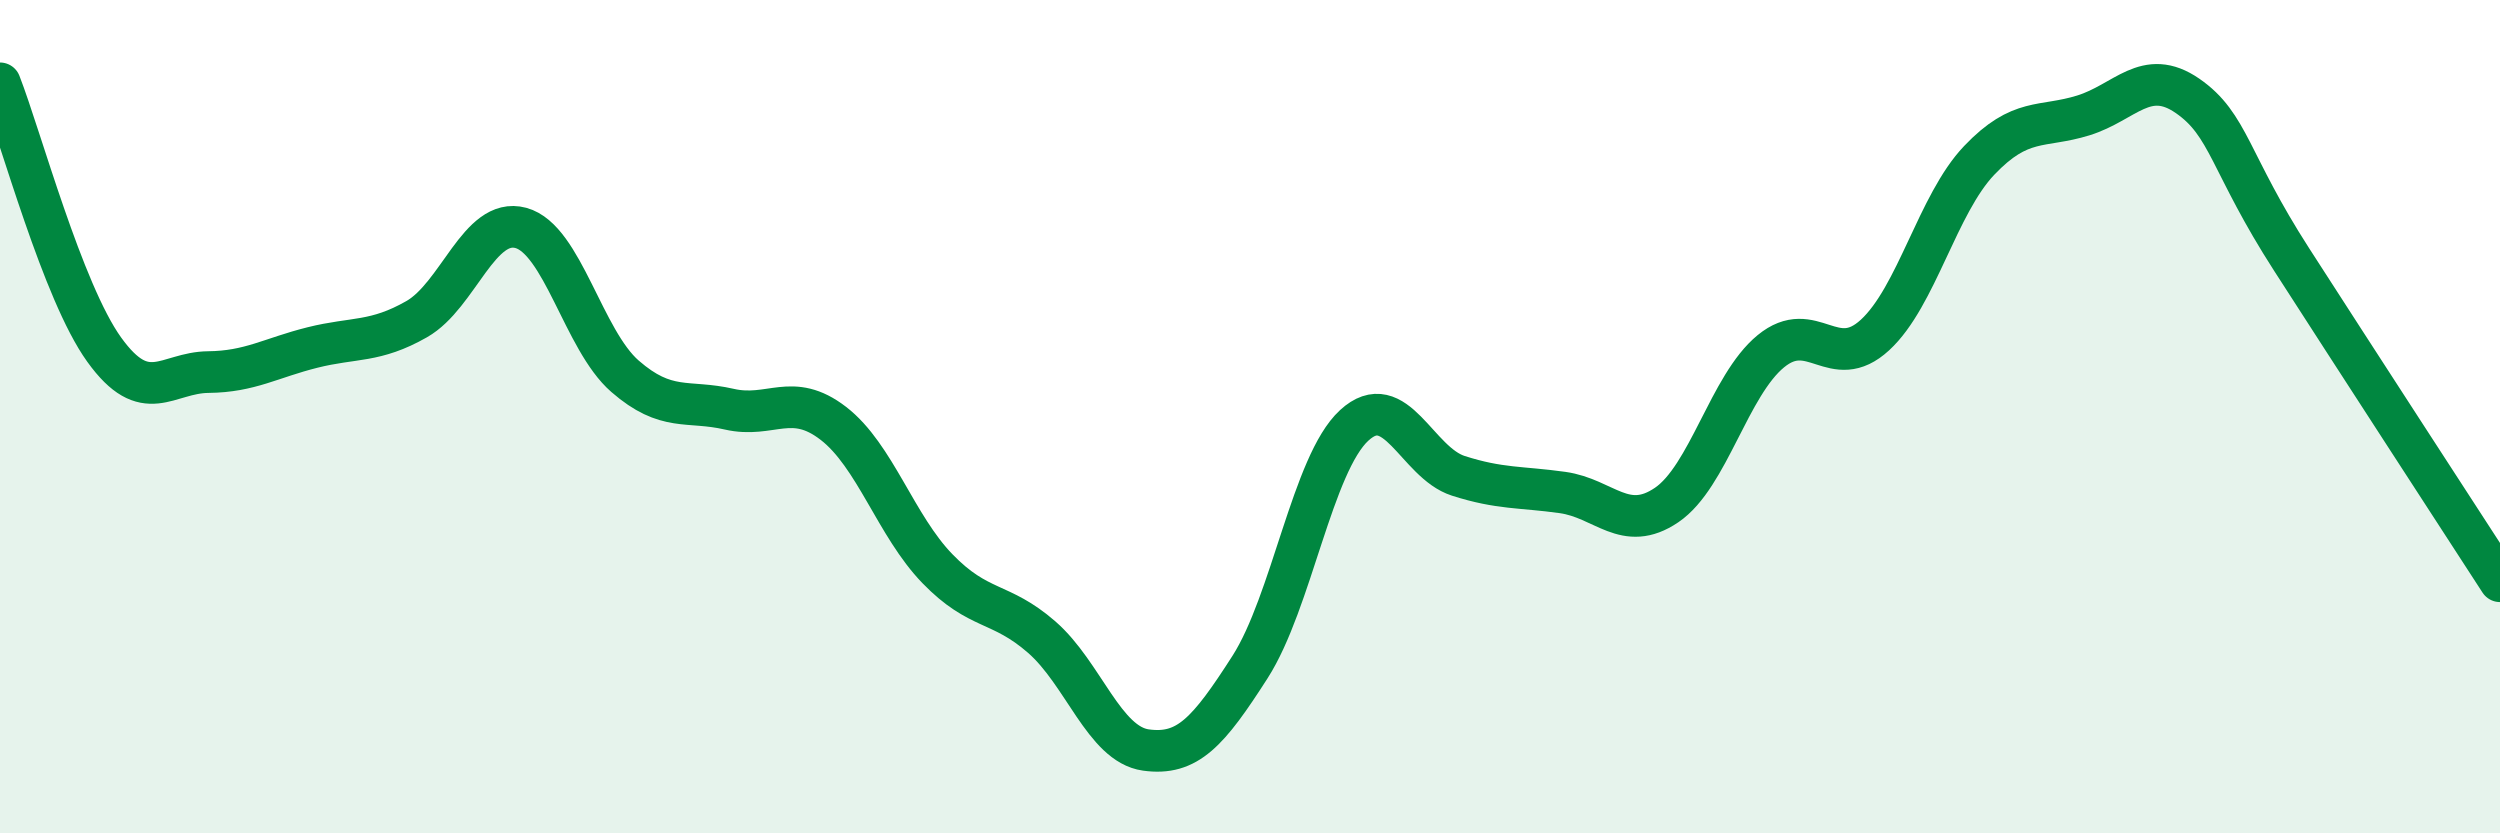 
    <svg width="60" height="20" viewBox="0 0 60 20" xmlns="http://www.w3.org/2000/svg">
      <path
        d="M 0,2 C 0.5,3.28 1.5,7 2.5,8.39 C 3.5,9.78 4,8.94 5,8.93 C 6,8.92 6.5,8.59 7.5,8.34 C 8.5,8.09 9,8.23 10,7.66 C 11,7.09 11.5,5.2 12.5,5.47 C 13.5,5.74 14,8.16 15,9.03 C 16,9.9 16.5,9.59 17.5,9.82 C 18.5,10.05 19,9.39 20,10.16 C 21,10.93 21.5,12.62 22.5,13.65 C 23.5,14.68 24,14.42 25,15.29 C 26,16.16 26.5,17.86 27.5,18 C 28.5,18.14 29,17.57 30,16.01 C 31,14.45 31.5,11.13 32.5,10.21 C 33.5,9.29 34,11.1 35,11.42 C 36,11.74 36.5,11.68 37.5,11.82 C 38.5,11.96 39,12.8 40,12.12 C 41,11.44 41.5,9.25 42.5,8.43 C 43.5,7.61 44,8.96 45,8.04 C 46,7.12 46.5,4.9 47.5,3.85 C 48.5,2.8 49,3.08 50,2.77 C 51,2.46 51.5,1.61 52.5,2.3 C 53.5,2.99 53.5,3.9 55,6.23 C 56.5,8.56 59,12.41 60,13.95L60 20L0 20Z"
        fill="#008740"
        opacity="0.1"
        stroke-linecap="round"
        stroke-linejoin="round"
      />
      <path
        d="M 0,2 C 0.5,3.28 1.5,7 2.5,8.39 C 3.5,9.78 4,8.94 5,8.93 C 6,8.92 6.5,8.59 7.5,8.34 C 8.5,8.09 9,8.23 10,7.66 C 11,7.09 11.5,5.2 12.5,5.47 C 13.5,5.74 14,8.16 15,9.03 C 16,9.9 16.5,9.59 17.5,9.82 C 18.5,10.05 19,9.39 20,10.16 C 21,10.93 21.5,12.62 22.5,13.65 C 23.5,14.68 24,14.42 25,15.29 C 26,16.16 26.5,17.86 27.5,18 C 28.5,18.14 29,17.57 30,16.01 C 31,14.45 31.5,11.13 32.5,10.21 C 33.5,9.29 34,11.1 35,11.42 C 36,11.74 36.5,11.68 37.5,11.82 C 38.5,11.96 39,12.8 40,12.12 C 41,11.44 41.5,9.25 42.5,8.43 C 43.5,7.61 44,8.96 45,8.04 C 46,7.12 46.5,4.9 47.5,3.85 C 48.5,2.8 49,3.08 50,2.77 C 51,2.46 51.5,1.61 52.5,2.3 C 53.5,2.99 53.5,3.9 55,6.23 C 56.5,8.56 59,12.41 60,13.95"
        stroke="#008740"
        stroke-width="1"
        fill="none"
        stroke-linecap="round"
        stroke-linejoin="round"
      />
    </svg>
  